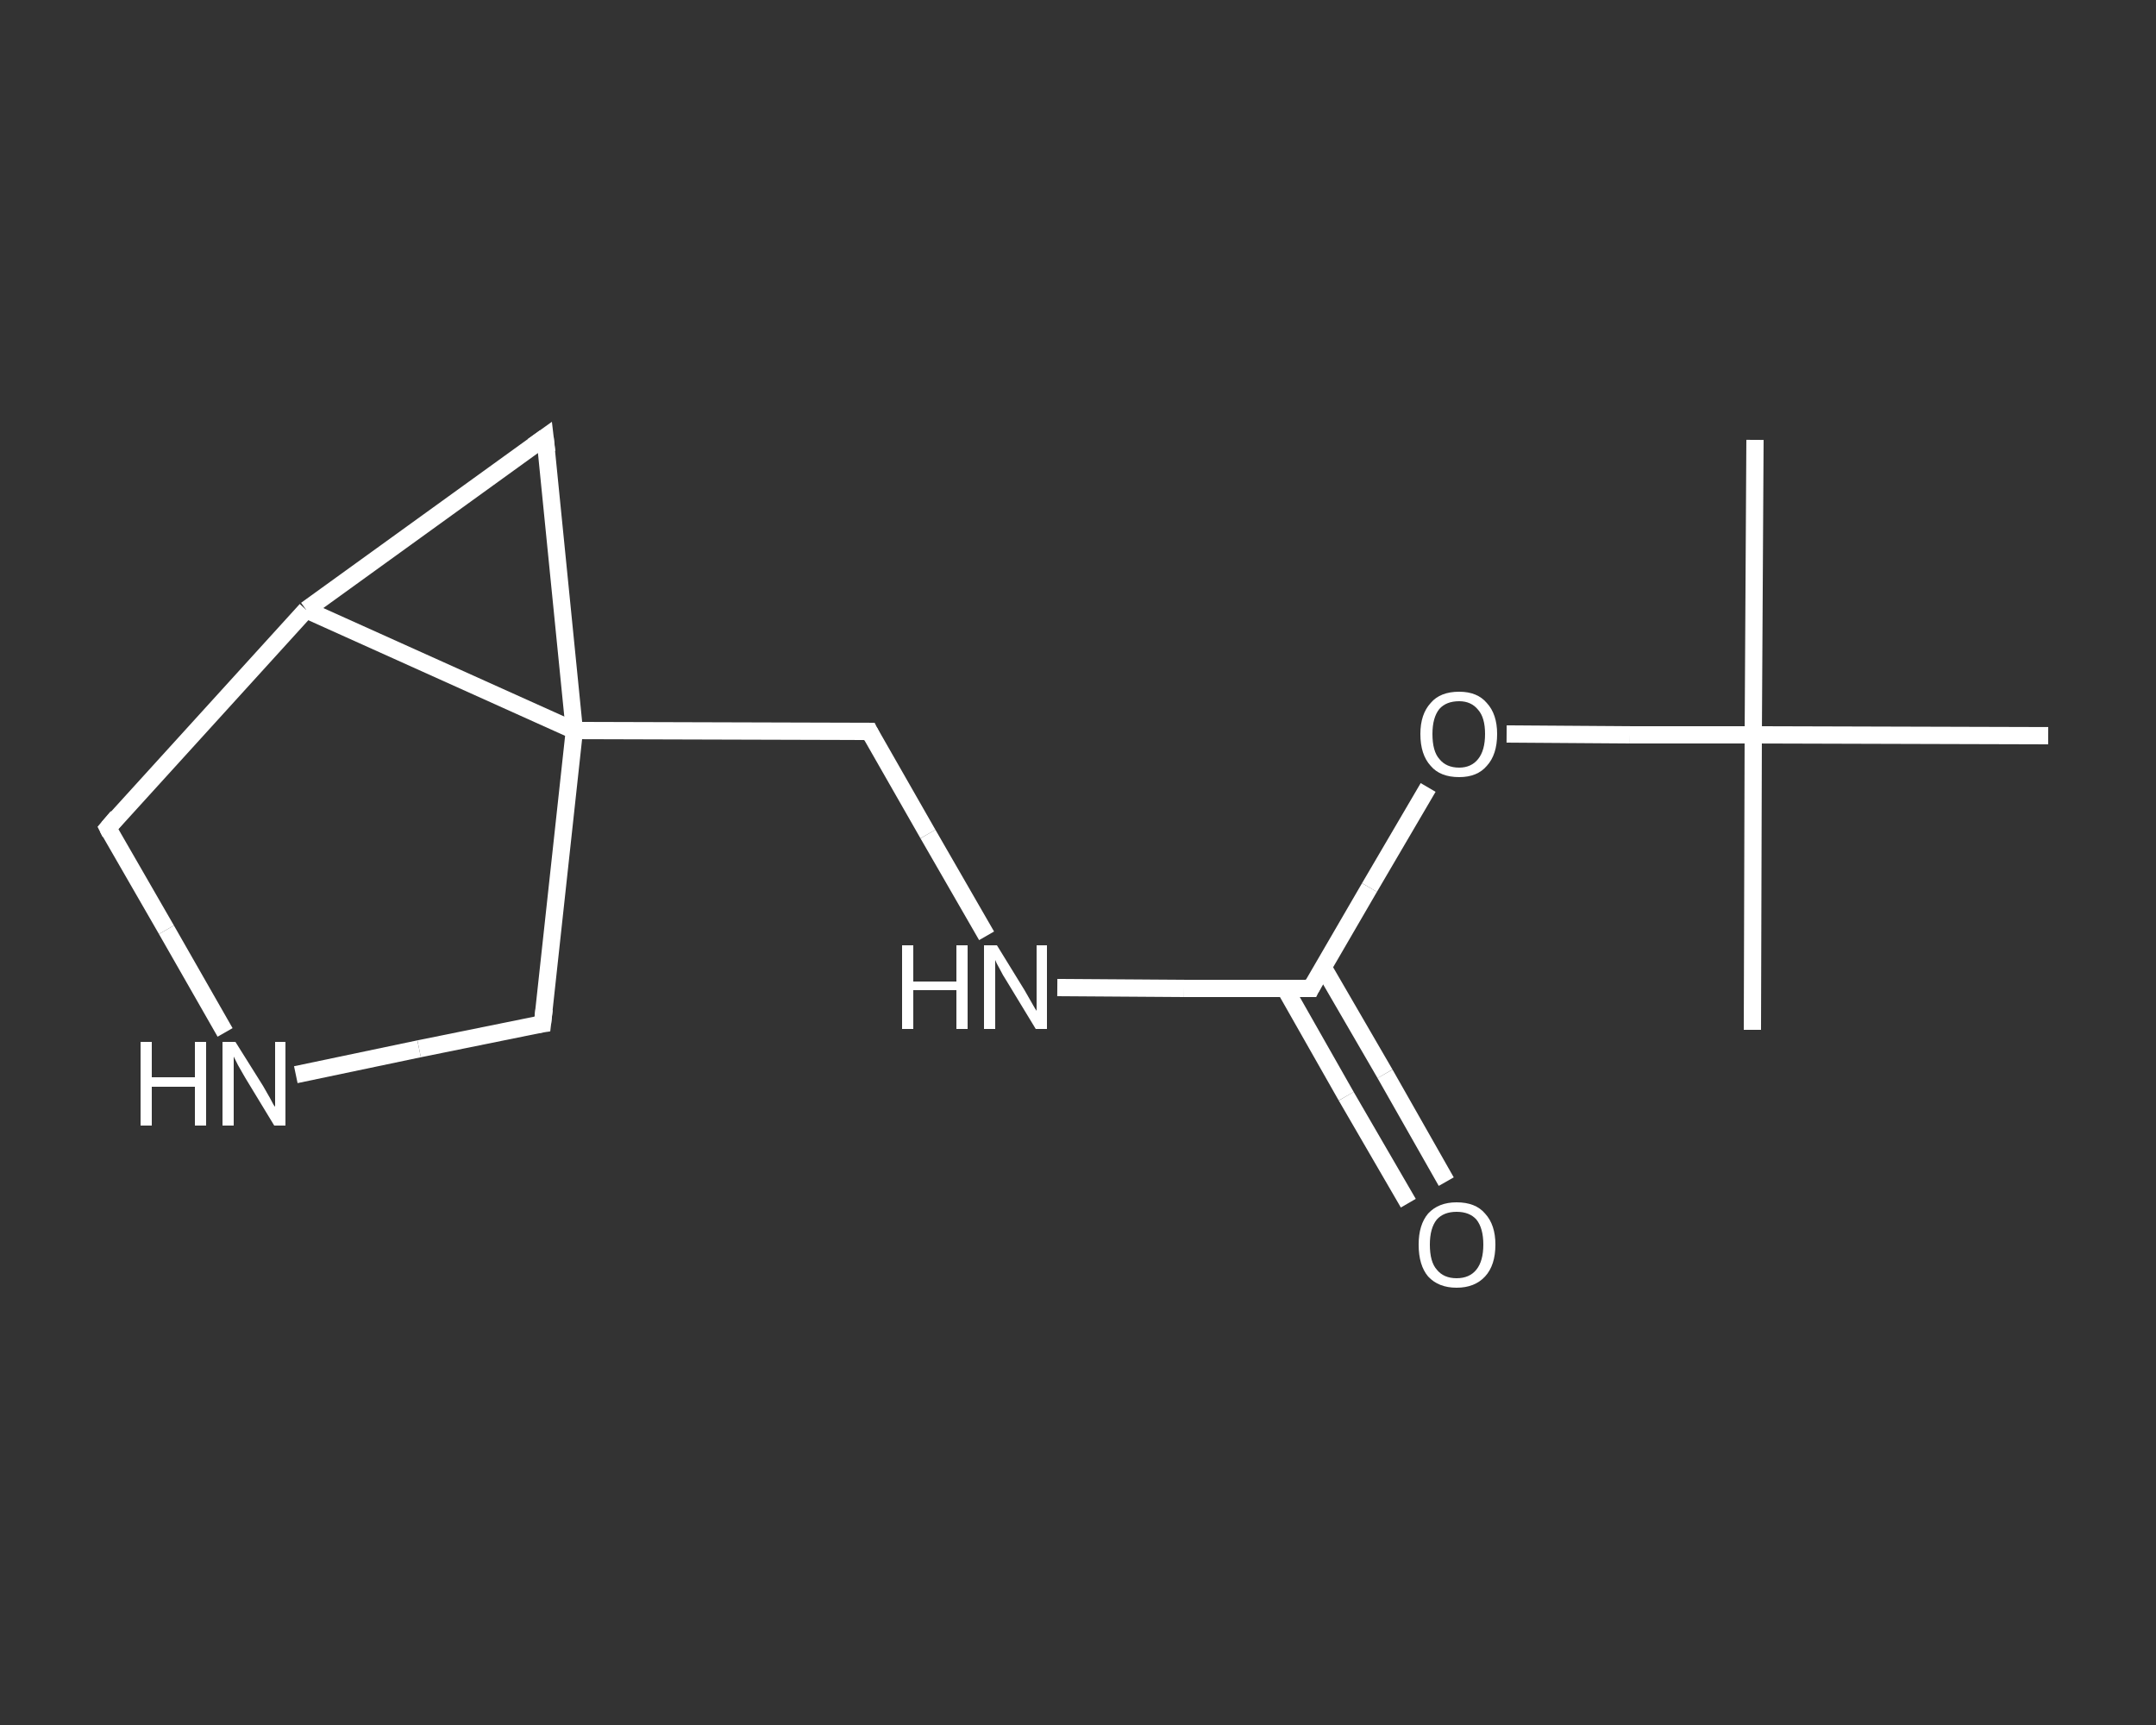 <?xml version='1.0' encoding='iso-8859-1'?>
<svg version='1.1' baseProfile='full'
              xmlns='http://www.w3.org/2000/svg'
                      xmlns:rdkit='http://www.rdkit.org/xml'
                      xmlns:xlink='http://www.w3.org/1999/xlink'
                  xml:space='preserve'
width='250px' height='200px' viewBox='0 0 250 200'>
<rect x="0" y="0" width="250" height="200" fill="#333333" stroke="none"/>
<!-- END OF HEADER -->
<rect style='opacity:1.0;fill:transparent;stroke:none' width='250.0' height='200.0' x='0.0' y='0.0'> </rect>
<path class='bond-0 atom-0 atom-1' d='M 203.5,51.0 L 203.3,85.2' style='fill:none;fill-rule:evenodd;stroke:#FFFFFF;stroke-width:2.0px;stroke-linecap:butt;stroke-linejoin:miter;stroke-opacity:1' />
<path class='bond-1 atom-1 atom-2' d='M 203.3,85.2 L 203.2,119.4' style='fill:none;fill-rule:evenodd;stroke:#FFFFFF;stroke-width:2.0px;stroke-linecap:butt;stroke-linejoin:miter;stroke-opacity:1' />
<path class='bond-2 atom-1 atom-3' d='M 203.3,85.2 L 237.5,85.3' style='fill:none;fill-rule:evenodd;stroke:#FFFFFF;stroke-width:2.0px;stroke-linecap:butt;stroke-linejoin:miter;stroke-opacity:1' />
<path class='bond-3 atom-1 atom-4' d='M 203.3,85.2 L 189.0,85.2' style='fill:none;fill-rule:evenodd;stroke:#FFFFFF;stroke-width:2.0px;stroke-linecap:butt;stroke-linejoin:miter;stroke-opacity:1' />
<path class='bond-3 atom-1 atom-4' d='M 189.0,85.2 L 174.7,85.1' style='fill:none;fill-rule:evenodd;stroke:#FFFFFF;stroke-width:2.0px;stroke-linecap:butt;stroke-linejoin:miter;stroke-opacity:1' />
<path class='bond-4 atom-4 atom-5' d='M 165.6,91.3 L 158.8,102.9' style='fill:none;fill-rule:evenodd;stroke:#FFFFFF;stroke-width:2.0px;stroke-linecap:butt;stroke-linejoin:miter;stroke-opacity:1' />
<path class='bond-4 atom-4 atom-5' d='M 158.8,102.9 L 152.0,114.6' style='fill:none;fill-rule:evenodd;stroke:#FFFFFF;stroke-width:2.0px;stroke-linecap:butt;stroke-linejoin:miter;stroke-opacity:1' />
<path class='bond-5 atom-5 atom-6' d='M 149.0,114.6 L 156.1,127.1' style='fill:none;fill-rule:evenodd;stroke:#FFFFFF;stroke-width:2.0px;stroke-linecap:butt;stroke-linejoin:miter;stroke-opacity:1' />
<path class='bond-5 atom-5 atom-6' d='M 156.1,127.1 L 163.3,139.5' style='fill:none;fill-rule:evenodd;stroke:#FFFFFF;stroke-width:2.0px;stroke-linecap:butt;stroke-linejoin:miter;stroke-opacity:1' />
<path class='bond-5 atom-5 atom-6' d='M 153.4,112.1 L 160.6,124.5' style='fill:none;fill-rule:evenodd;stroke:#FFFFFF;stroke-width:2.0px;stroke-linecap:butt;stroke-linejoin:miter;stroke-opacity:1' />
<path class='bond-5 atom-5 atom-6' d='M 160.6,124.5 L 167.7,137.0' style='fill:none;fill-rule:evenodd;stroke:#FFFFFF;stroke-width:2.0px;stroke-linecap:butt;stroke-linejoin:miter;stroke-opacity:1' />
<path class='bond-6 atom-5 atom-7' d='M 152.0,114.6 L 137.3,114.6' style='fill:none;fill-rule:evenodd;stroke:#FFFFFF;stroke-width:2.0px;stroke-linecap:butt;stroke-linejoin:miter;stroke-opacity:1' />
<path class='bond-6 atom-5 atom-7' d='M 137.3,114.6 L 122.6,114.5' style='fill:none;fill-rule:evenodd;stroke:#FFFFFF;stroke-width:2.0px;stroke-linecap:butt;stroke-linejoin:miter;stroke-opacity:1' />
<path class='bond-7 atom-7 atom-8' d='M 114.4,108.5 L 107.6,96.7' style='fill:none;fill-rule:evenodd;stroke:#FFFFFF;stroke-width:2.0px;stroke-linecap:butt;stroke-linejoin:miter;stroke-opacity:1' />
<path class='bond-7 atom-7 atom-8' d='M 107.6,96.7 L 100.8,84.8' style='fill:none;fill-rule:evenodd;stroke:#FFFFFF;stroke-width:2.0px;stroke-linecap:butt;stroke-linejoin:miter;stroke-opacity:1' />
<path class='bond-8 atom-8 atom-9' d='M 100.8,84.8 L 66.6,84.7' style='fill:none;fill-rule:evenodd;stroke:#FFFFFF;stroke-width:2.0px;stroke-linecap:butt;stroke-linejoin:miter;stroke-opacity:1' />
<path class='bond-9 atom-9 atom-10' d='M 66.6,84.7 L 62.9,118.7' style='fill:none;fill-rule:evenodd;stroke:#FFFFFF;stroke-width:2.0px;stroke-linecap:butt;stroke-linejoin:miter;stroke-opacity:1' />
<path class='bond-10 atom-10 atom-11' d='M 62.9,118.7 L 48.6,121.6' style='fill:none;fill-rule:evenodd;stroke:#FFFFFF;stroke-width:2.0px;stroke-linecap:butt;stroke-linejoin:miter;stroke-opacity:1' />
<path class='bond-10 atom-10 atom-11' d='M 48.6,121.6 L 34.3,124.6' style='fill:none;fill-rule:evenodd;stroke:#FFFFFF;stroke-width:2.0px;stroke-linecap:butt;stroke-linejoin:miter;stroke-opacity:1' />
<path class='bond-11 atom-11 atom-12' d='M 26.1,119.7 L 19.3,107.8' style='fill:none;fill-rule:evenodd;stroke:#FFFFFF;stroke-width:2.0px;stroke-linecap:butt;stroke-linejoin:miter;stroke-opacity:1' />
<path class='bond-11 atom-11 atom-12' d='M 19.3,107.8 L 12.5,96.0' style='fill:none;fill-rule:evenodd;stroke:#FFFFFF;stroke-width:2.0px;stroke-linecap:butt;stroke-linejoin:miter;stroke-opacity:1' />
<path class='bond-12 atom-12 atom-13' d='M 12.5,96.0 L 35.5,70.7' style='fill:none;fill-rule:evenodd;stroke:#FFFFFF;stroke-width:2.0px;stroke-linecap:butt;stroke-linejoin:miter;stroke-opacity:1' />
<path class='bond-13 atom-13 atom-14' d='M 35.5,70.7 L 63.2,50.7' style='fill:none;fill-rule:evenodd;stroke:#FFFFFF;stroke-width:2.0px;stroke-linecap:butt;stroke-linejoin:miter;stroke-opacity:1' />
<path class='bond-14 atom-13 atom-9' d='M 35.5,70.7 L 66.6,84.7' style='fill:none;fill-rule:evenodd;stroke:#FFFFFF;stroke-width:2.0px;stroke-linecap:butt;stroke-linejoin:miter;stroke-opacity:1' />
<path class='bond-15 atom-14 atom-9' d='M 63.2,50.7 L 66.6,84.7' style='fill:none;fill-rule:evenodd;stroke:#FFFFFF;stroke-width:2.0px;stroke-linecap:butt;stroke-linejoin:miter;stroke-opacity:1' />
<path d='M 152.3,114.0 L 152.0,114.6 L 151.2,114.6' style='fill:none;stroke:#FFFFFF;stroke-width:2.0px;stroke-linecap:butt;stroke-linejoin:miter;stroke-opacity:1;' />
<path d='M 101.1,85.4 L 100.8,84.8 L 99.1,84.8' style='fill:none;stroke:#FFFFFF;stroke-width:2.0px;stroke-linecap:butt;stroke-linejoin:miter;stroke-opacity:1;' />
<path d='M 63.1,117.0 L 62.9,118.7 L 62.2,118.8' style='fill:none;stroke:#FFFFFF;stroke-width:2.0px;stroke-linecap:butt;stroke-linejoin:miter;stroke-opacity:1;' />
<path d='M 12.8,96.6 L 12.5,96.0 L 13.6,94.7' style='fill:none;stroke:#FFFFFF;stroke-width:2.0px;stroke-linecap:butt;stroke-linejoin:miter;stroke-opacity:1;' />
<path d='M 61.8,51.7 L 63.2,50.7 L 63.4,52.4' style='fill:none;stroke:#FFFFFF;stroke-width:2.0px;stroke-linecap:butt;stroke-linejoin:miter;stroke-opacity:1;' />
<path class='atom-4' d='M 164.7 85.1
Q 164.7 82.8, 165.9 81.5
Q 167.0 80.2, 169.2 80.2
Q 171.3 80.2, 172.4 81.5
Q 173.6 82.8, 173.6 85.1
Q 173.6 87.5, 172.4 88.8
Q 171.3 90.1, 169.2 90.1
Q 167.0 90.1, 165.9 88.8
Q 164.7 87.5, 164.7 85.1
M 169.2 89.0
Q 170.6 89.0, 171.4 88.0
Q 172.2 87.0, 172.2 85.1
Q 172.2 83.2, 171.4 82.3
Q 170.6 81.3, 169.2 81.3
Q 167.7 81.3, 166.9 82.2
Q 166.1 83.2, 166.1 85.1
Q 166.1 87.1, 166.9 88.0
Q 167.7 89.0, 169.2 89.0
' fill='#FFFFFF'/>
<path class='atom-6' d='M 164.5 144.3
Q 164.5 142.0, 165.6 140.7
Q 166.8 139.4, 168.9 139.4
Q 171.1 139.4, 172.2 140.7
Q 173.4 142.0, 173.4 144.3
Q 173.4 146.7, 172.2 148.0
Q 171.0 149.3, 168.9 149.3
Q 166.8 149.3, 165.6 148.0
Q 164.5 146.7, 164.5 144.3
M 168.9 148.2
Q 170.4 148.2, 171.2 147.2
Q 172.0 146.2, 172.0 144.3
Q 172.0 142.4, 171.2 141.4
Q 170.4 140.5, 168.9 140.5
Q 167.4 140.5, 166.6 141.4
Q 165.8 142.4, 165.8 144.3
Q 165.8 146.3, 166.6 147.2
Q 167.4 148.2, 168.9 148.2
' fill='#FFFFFF'/>
<path class='atom-7' d='M 104.6 109.6
L 105.9 109.6
L 105.9 113.8
L 110.9 113.8
L 110.9 109.6
L 112.2 109.6
L 112.2 119.3
L 110.9 119.3
L 110.9 114.8
L 105.9 114.8
L 105.9 119.3
L 104.6 119.3
L 104.6 109.6
' fill='#FFFFFF'/>
<path class='atom-7' d='M 115.6 109.6
L 118.8 114.8
Q 119.1 115.3, 119.6 116.2
Q 120.1 117.1, 120.2 117.2
L 120.2 109.6
L 121.4 109.6
L 121.4 119.3
L 120.1 119.3
L 116.7 113.7
Q 116.3 113.1, 115.9 112.3
Q 115.5 111.6, 115.4 111.3
L 115.4 119.3
L 114.1 119.3
L 114.1 109.6
L 115.6 109.6
' fill='#FFFFFF'/>
<path class='atom-11' d='M 16.3 120.8
L 17.6 120.8
L 17.6 124.9
L 22.6 124.9
L 22.6 120.8
L 23.9 120.8
L 23.9 130.5
L 22.6 130.5
L 22.6 126.0
L 17.6 126.0
L 17.6 130.5
L 16.3 130.5
L 16.3 120.8
' fill='#FFFFFF'/>
<path class='atom-11' d='M 27.3 120.8
L 30.5 125.9
Q 30.8 126.4, 31.3 127.3
Q 31.8 128.3, 31.9 128.3
L 31.9 120.8
L 33.1 120.8
L 33.1 130.5
L 31.8 130.5
L 28.4 124.9
Q 28.0 124.2, 27.6 123.5
Q 27.2 122.7, 27.1 122.5
L 27.1 130.5
L 25.8 130.5
L 25.8 120.8
L 27.3 120.8
' fill='#FFFFFF'/>
</svg>
